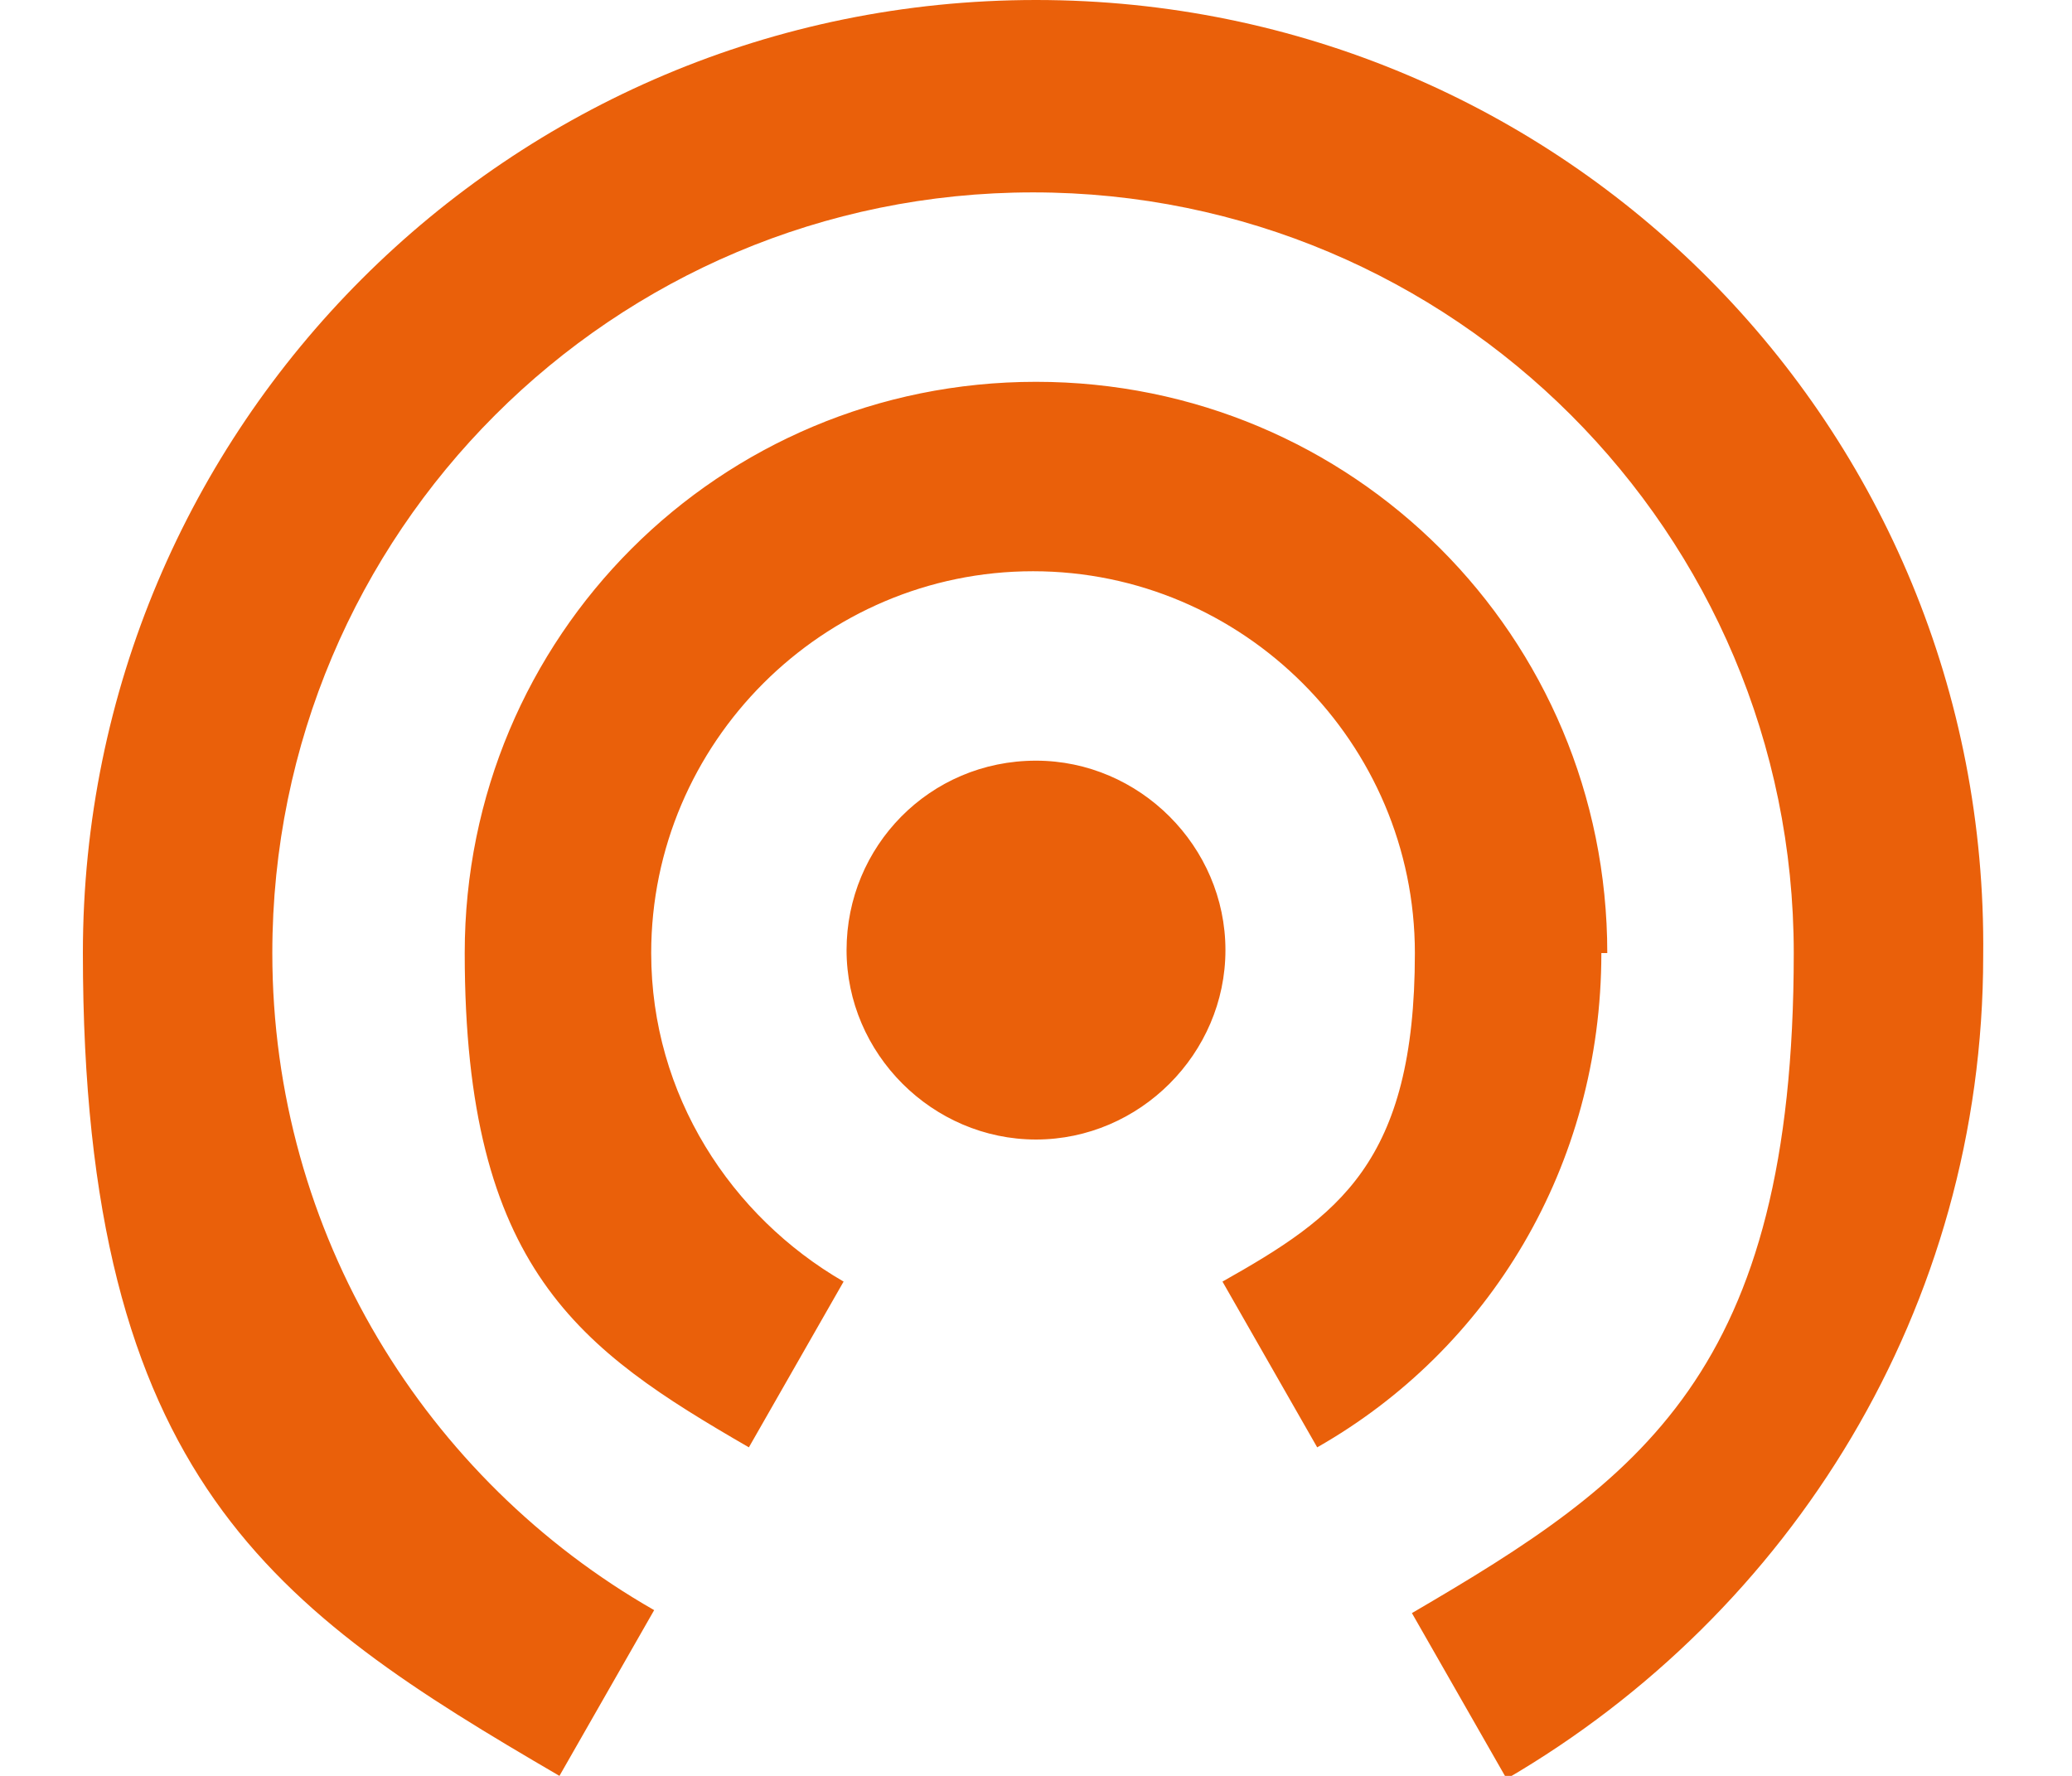<svg xmlns="http://www.w3.org/2000/svg" id="Lager_1" viewBox="0 0 70 60"><defs><style>      .st0 {        fill: none;      }      .st1 {        fill: #ea600a;      }    </style></defs><path class="st0" d="M1.3,3.2h48v48H1.3V3.2Z"></path><path class="st1" d="M35,25.7c-3.6,0-6.4,2.9-6.4,6.4s2.9,6.4,6.4,6.4,6.4-2.9,6.4-6.4-2.9-6.4-6.4-6.4ZM54.3,32.2c0-10.7-8.6-19.3-19.3-19.3s-19.3,8.6-19.3,19.3,3.9,13.4,9.6,16.7l3.2-5.6c-3.8-2.2-6.5-6.3-6.5-11.1,0-7.1,5.8-12.9,12.9-12.9s12.9,5.8,12.9,12.9-2.6,8.9-6.5,11.1l3.2,5.6c5.8-3.3,9.6-9.5,9.6-16.7ZM35,0C17.2,0,2.8,14.4,2.8,32.2s6.5,22.2,16.1,27.8l3.2-5.6c-7.7-4.4-12.9-12.7-12.9-22.2,0-14.2,11.5-25.7,25.7-25.7s25.7,11.5,25.7,25.7-5.2,17.8-12.9,22.3l3.2,5.6c9.6-5.6,16.1-15.9,16.1-27.8C67.2,14.4,52.8,0,35,0Z"></path></svg>